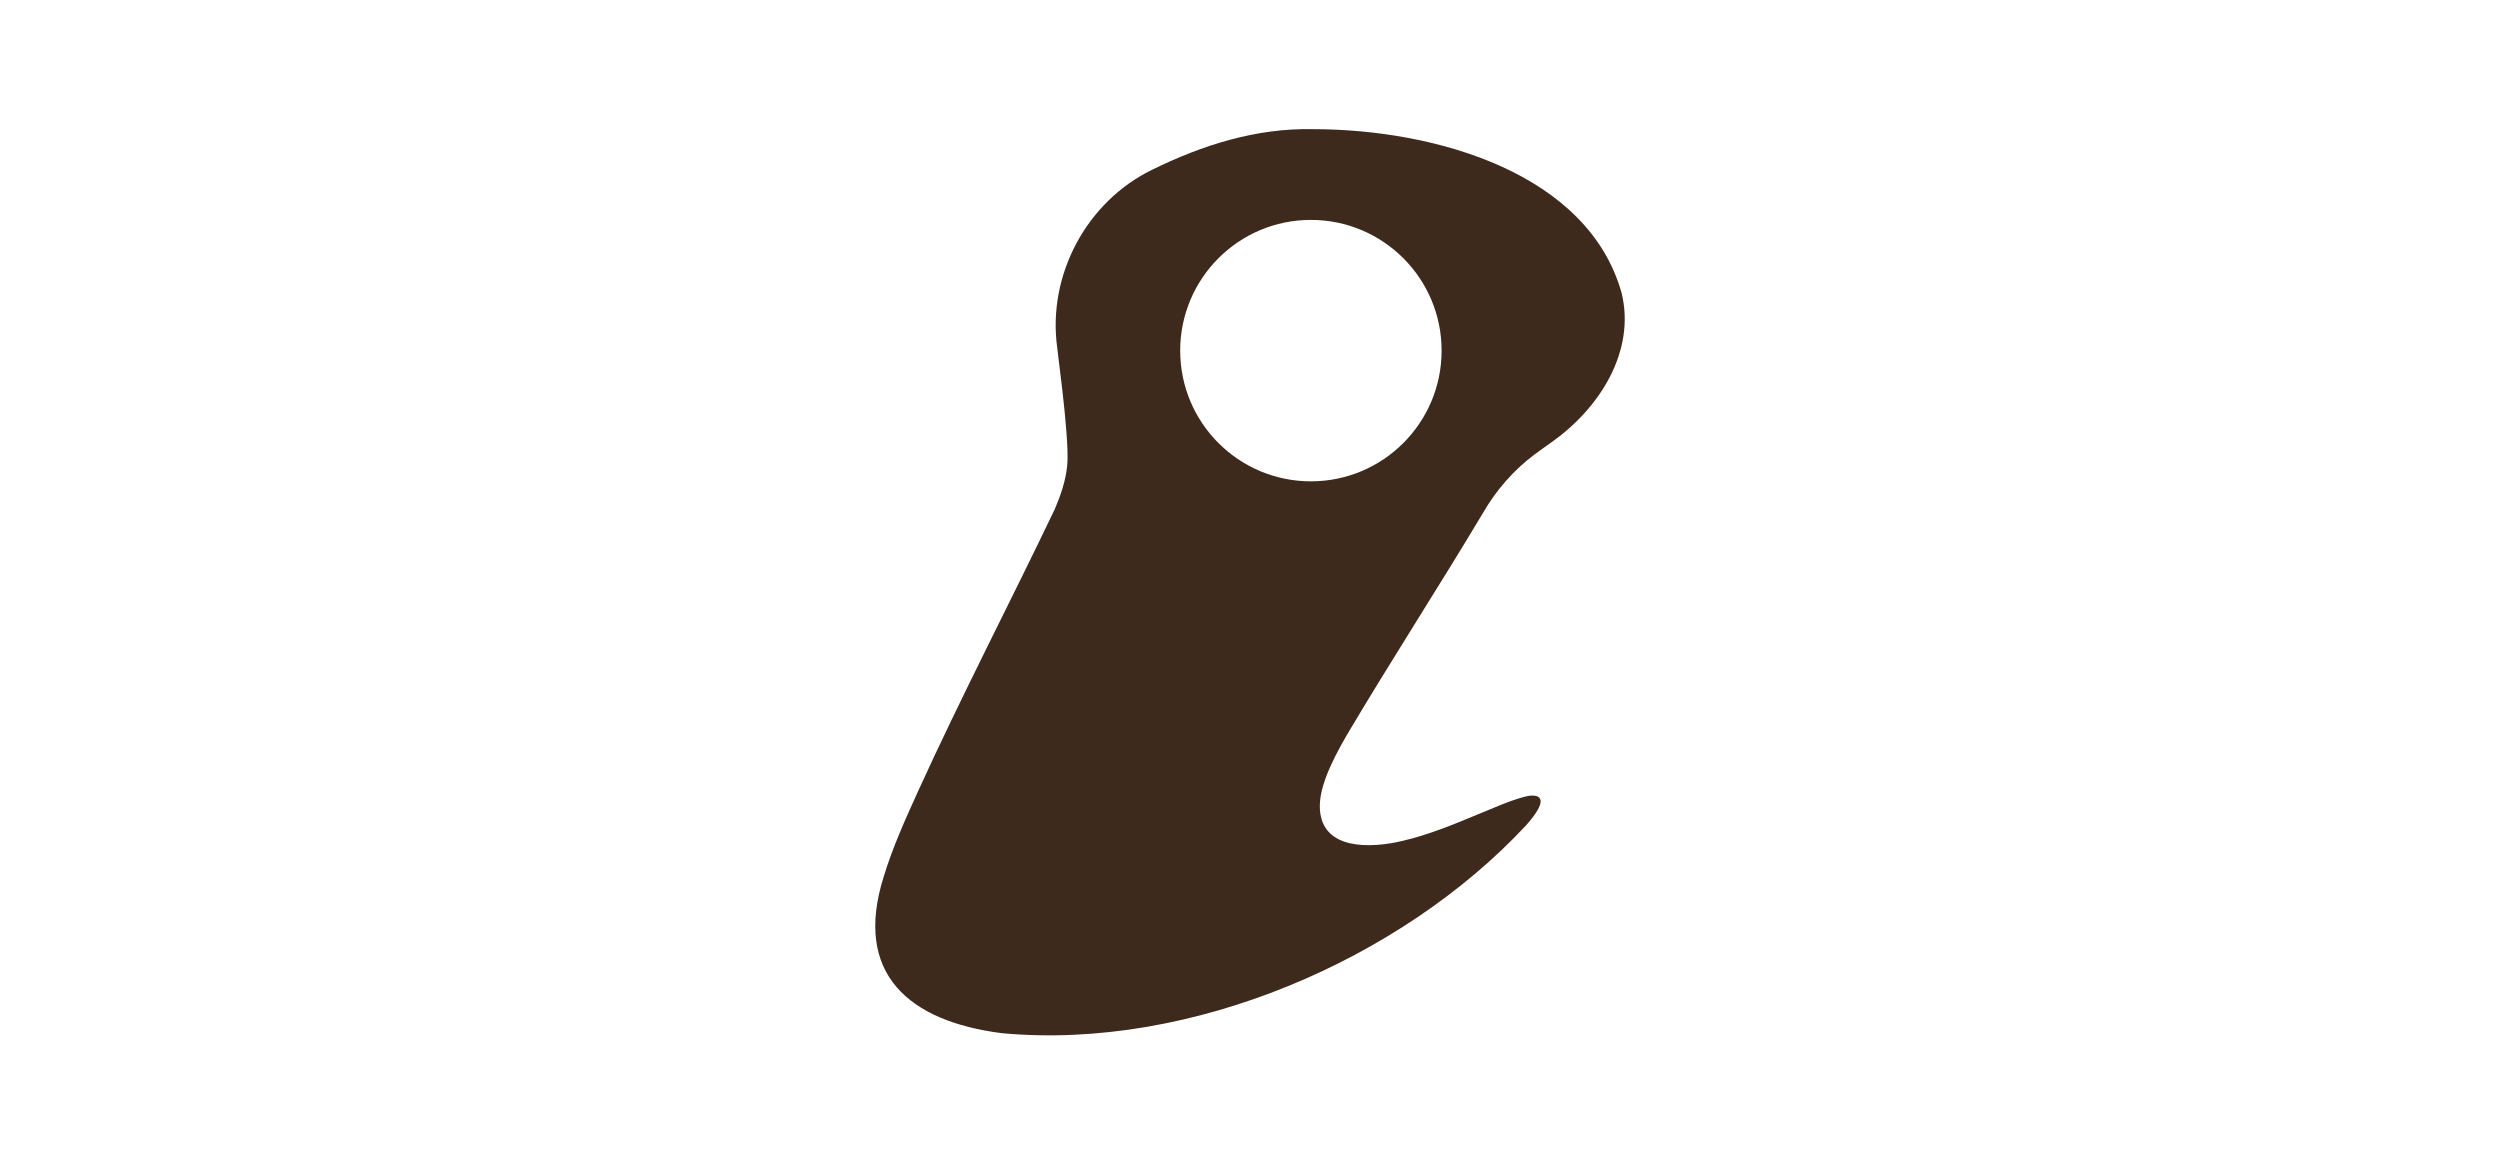 <svg xmlns="http://www.w3.org/2000/svg" xmlns:xlink="http://www.w3.org/1999/xlink" width="1500" zoomAndPan="magnify" viewBox="0 0 1125 525" height="700" preserveAspectRatio="xMidYMid meet" version="1.0"><path fill="#3e2a1d" d="M 729.781 132.07 C 714.922 78.273 646.727 58.129 590.547 58.117 C 565.438 57.625 541.238 65.16 518.344 76.445 C 488.961 90.805 471.246 123.77 475.75 156.508 C 477.273 168.91 479.008 182.512 479.895 194.43 C 480.23 199.605 480.668 204.617 480.211 209.773 C 479.492 216.582 477.324 222.855 474.594 229.25 C 454.293 271.66 432.605 313.34 413.145 356.02 C 407.406 368.684 401.711 381.215 397.648 394.555 C 383.859 438.344 409.188 459.609 450.762 464.926 C 535.867 472.879 630.48 431.75 686.641 371.5 C 688.551 369.363 690.395 367.137 691.883 364.59 C 695.52 358.387 691.512 357.121 686.023 358.531 C 678.719 360.52 671.82 363.727 664.844 366.551 C 653.992 371.062 642.859 375.66 631.32 378.352 C 616.949 381.824 595.145 382.68 593.961 364.309 C 593.688 359.543 594.805 354.914 596.551 350.074 C 599.012 343.449 602.332 337.277 605.77 331.266 C 625.746 297.562 647.246 264.453 667.359 230.805 L 667.375 230.77 C 673.324 220.512 681.207 211.43 690.754 204.355 C 692.988 202.684 695.254 201.121 697.578 199.43 C 720.027 183.859 735.992 157.973 729.781 132.07 Z M 589.902 216.602 C 557.418 216.602 531.086 190.27 531.086 157.785 C 531.086 125.297 557.418 98.957 589.902 98.957 C 622.391 98.957 648.723 125.297 648.723 157.785 C 648.723 190.27 622.391 216.602 589.902 216.602 Z M 589.902 216.602 " fill-opacity="1" fill-rule="nonzero"/></svg>